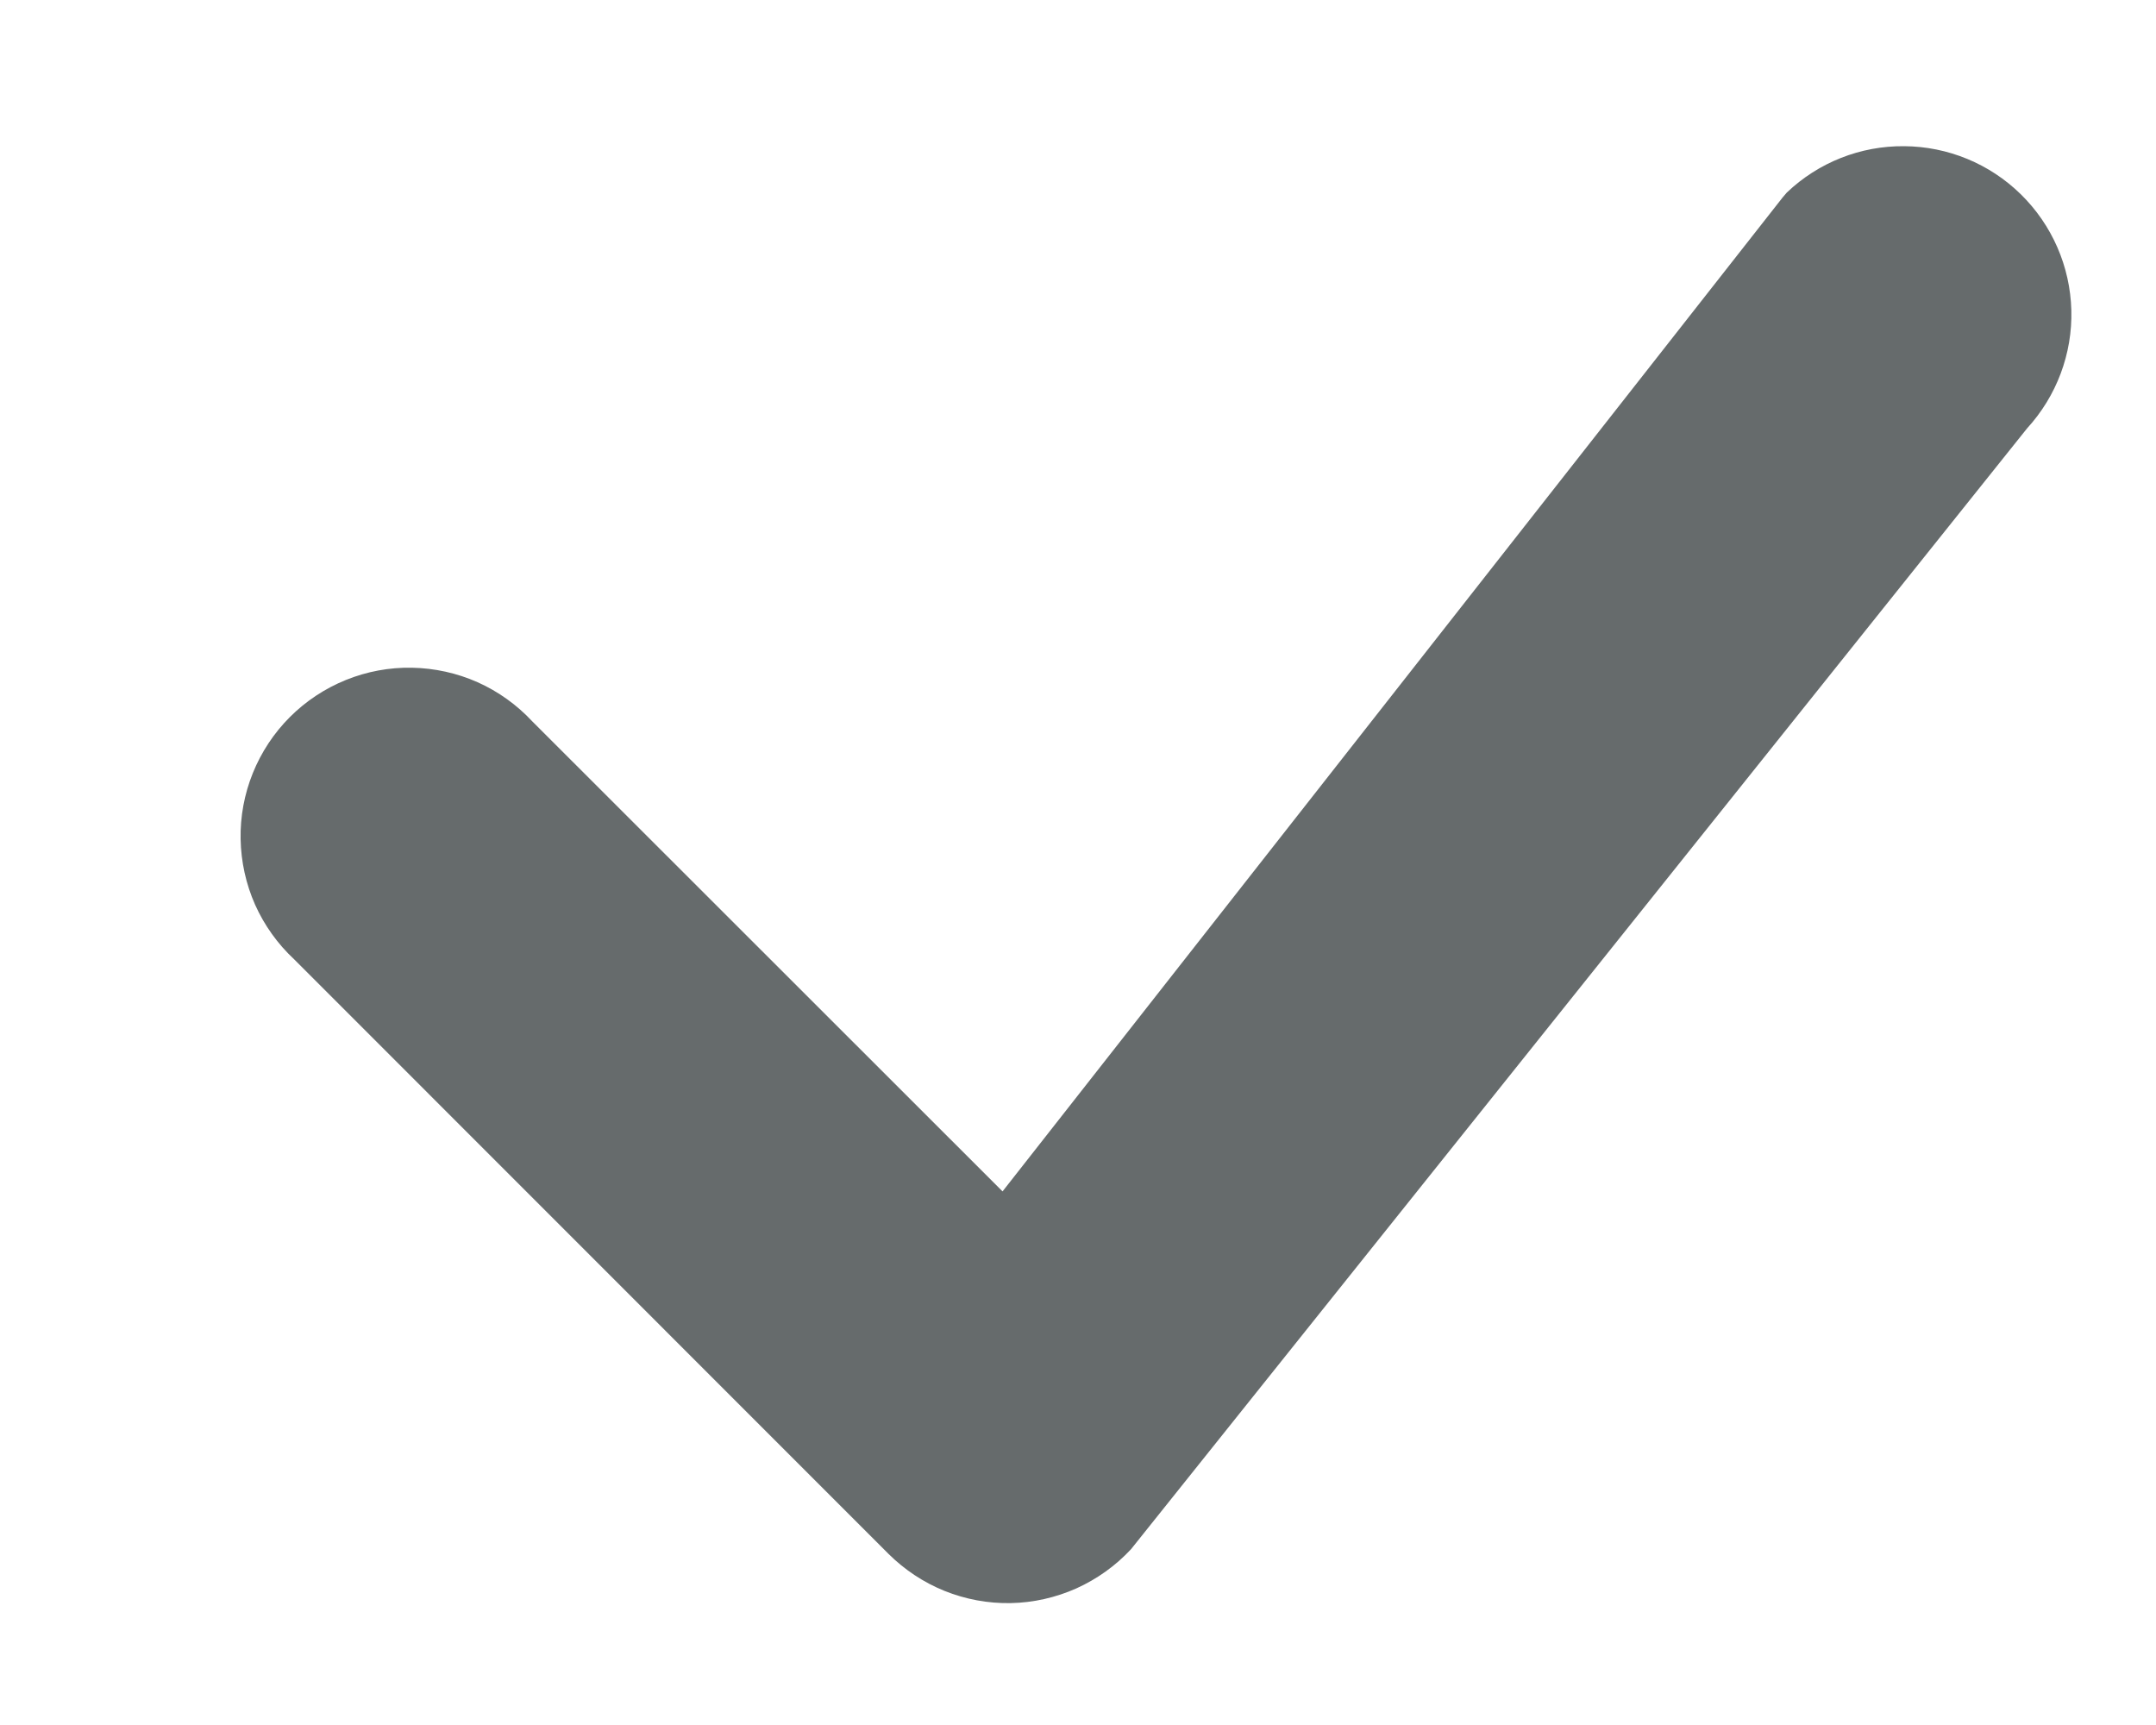 <svg width="15" height="12" viewBox="0 0 15 12" fill="none" xmlns="http://www.w3.org/2000/svg">
<path d="M12.431 1.34C12.651 1.13 12.944 1.014 13.248 1.017C13.552 1.019 13.843 1.139 14.06 1.352C14.277 1.565 14.403 1.854 14.411 2.158C14.419 2.461 14.308 2.756 14.103 2.98L7.869 10.777C7.761 10.893 7.632 10.985 7.488 11.05C7.344 11.114 7.189 11.149 7.032 11.152C6.874 11.155 6.718 11.126 6.571 11.067C6.425 11.008 6.293 10.92 6.181 10.809L2.047 6.674C1.932 6.567 1.839 6.437 1.775 6.294C1.711 6.15 1.677 5.995 1.674 5.837C1.671 5.68 1.7 5.524 1.759 5.378C1.818 5.232 1.906 5.099 2.017 4.988C2.128 4.877 2.261 4.789 2.407 4.73C2.553 4.671 2.709 4.642 2.866 4.645C3.024 4.648 3.179 4.682 3.323 4.746C3.466 4.81 3.596 4.903 3.703 5.018L6.975 8.288L12.402 1.374L12.431 1.34Z" fill="#666B6C"/>
</svg>
